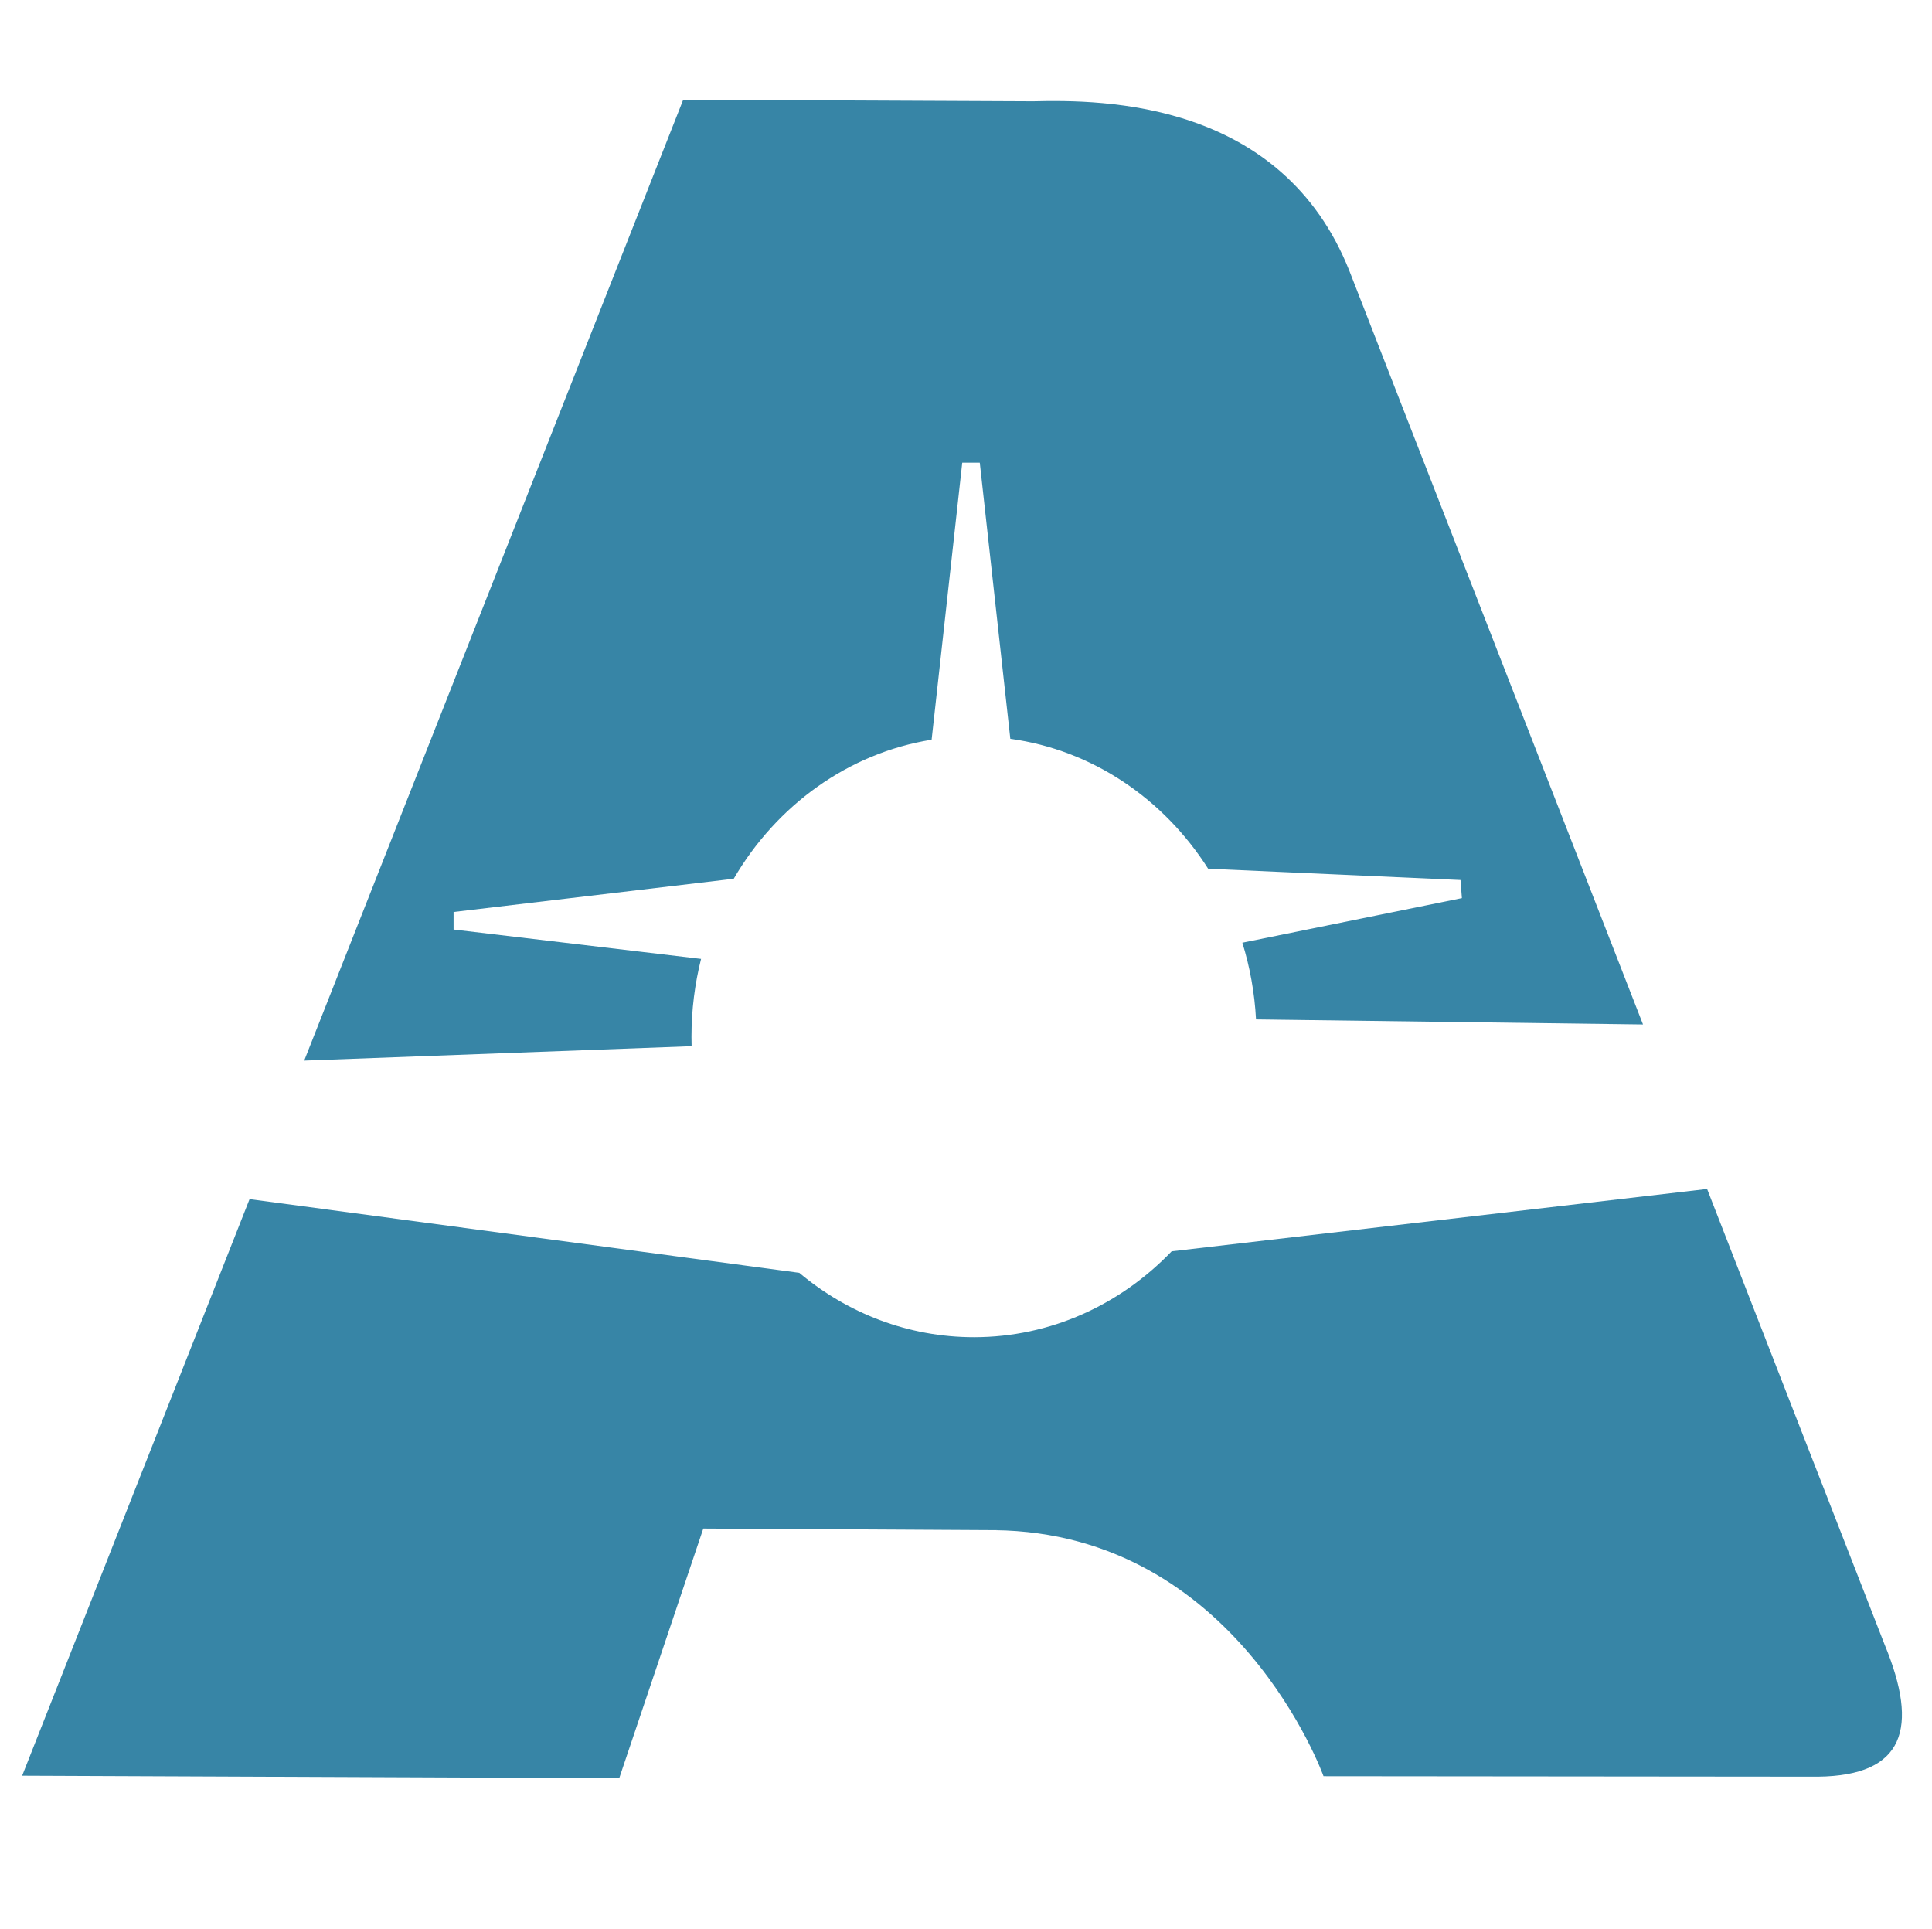 <?xml version="1.0" encoding="UTF-8" standalone="no"?>
<!DOCTYPE svg PUBLIC "-//W3C//DTD SVG 1.1//EN" "http://www.w3.org/Graphics/SVG/1.1/DTD/svg11.dtd">
<svg width="100%" height="100%" viewBox="0 0 676 675" version="1.1" xmlns="http://www.w3.org/2000/svg" xmlns:xlink="http://www.w3.org/1999/xlink" xml:space="preserve" xmlns:serif="http://www.serif.com/" style="fill-rule:evenodd;clip-rule:evenodd;stroke-linejoin:round;stroke-miterlimit:2;">
    <g id="Artboard1" transform="matrix(0.256,0,0,0.594,-99.464,-182.309)">
        <rect x="388.102" y="306.673" width="2635.38" height="1135.02" style="fill:none;"/>
        <g transform="matrix(3.902,0,0,1.682,-2018.11,-879.978)">
            <path d="M896.744,1151.38C913.591,1165.5 934.847,1173.92 957.938,1173.92C984.881,1173.92 1009.32,1162.45 1027.18,1143.85L1214.73,1122.02L1276.9,1281.54C1289.06,1310.91 1283.84,1327.48 1253.57,1327.82L1080.37,1327.66C1080.37,1327.66 1049.9,1242.48 965.181,1241.51L863.121,1240.94L833.678,1328.35L624.532,1327.49L704.19,1125.57L896.744,1151.38ZM723.33,1077.06L856.084,740.565L978.623,741.12C1003.42,740.508 1065.83,740.899 1089.47,800.611L1192.28,1064.41L1056.73,1062.64C1056.23,1053.31 1054.59,1044.31 1051.94,1035.78L1128.84,1020.16L1128.35,1013.82L1039.96,1009.87C1024.42,985.44 999.472,968.312 970.663,964.372L959.967,867.675L953.826,867.675L943.096,964.686C913.833,969.376 888.753,987.706 873.779,1013.38L775.647,1025.02L775.647,1031.16L862.342,1041.45C860.149,1050.15 858.98,1059.29 858.98,1068.72C858.98,1069.82 858.996,1070.92 859.028,1072.02L723.33,1077.06Z" style="fill:rgb(55,133,166);"/>
        </g>
    </g>
</svg>
